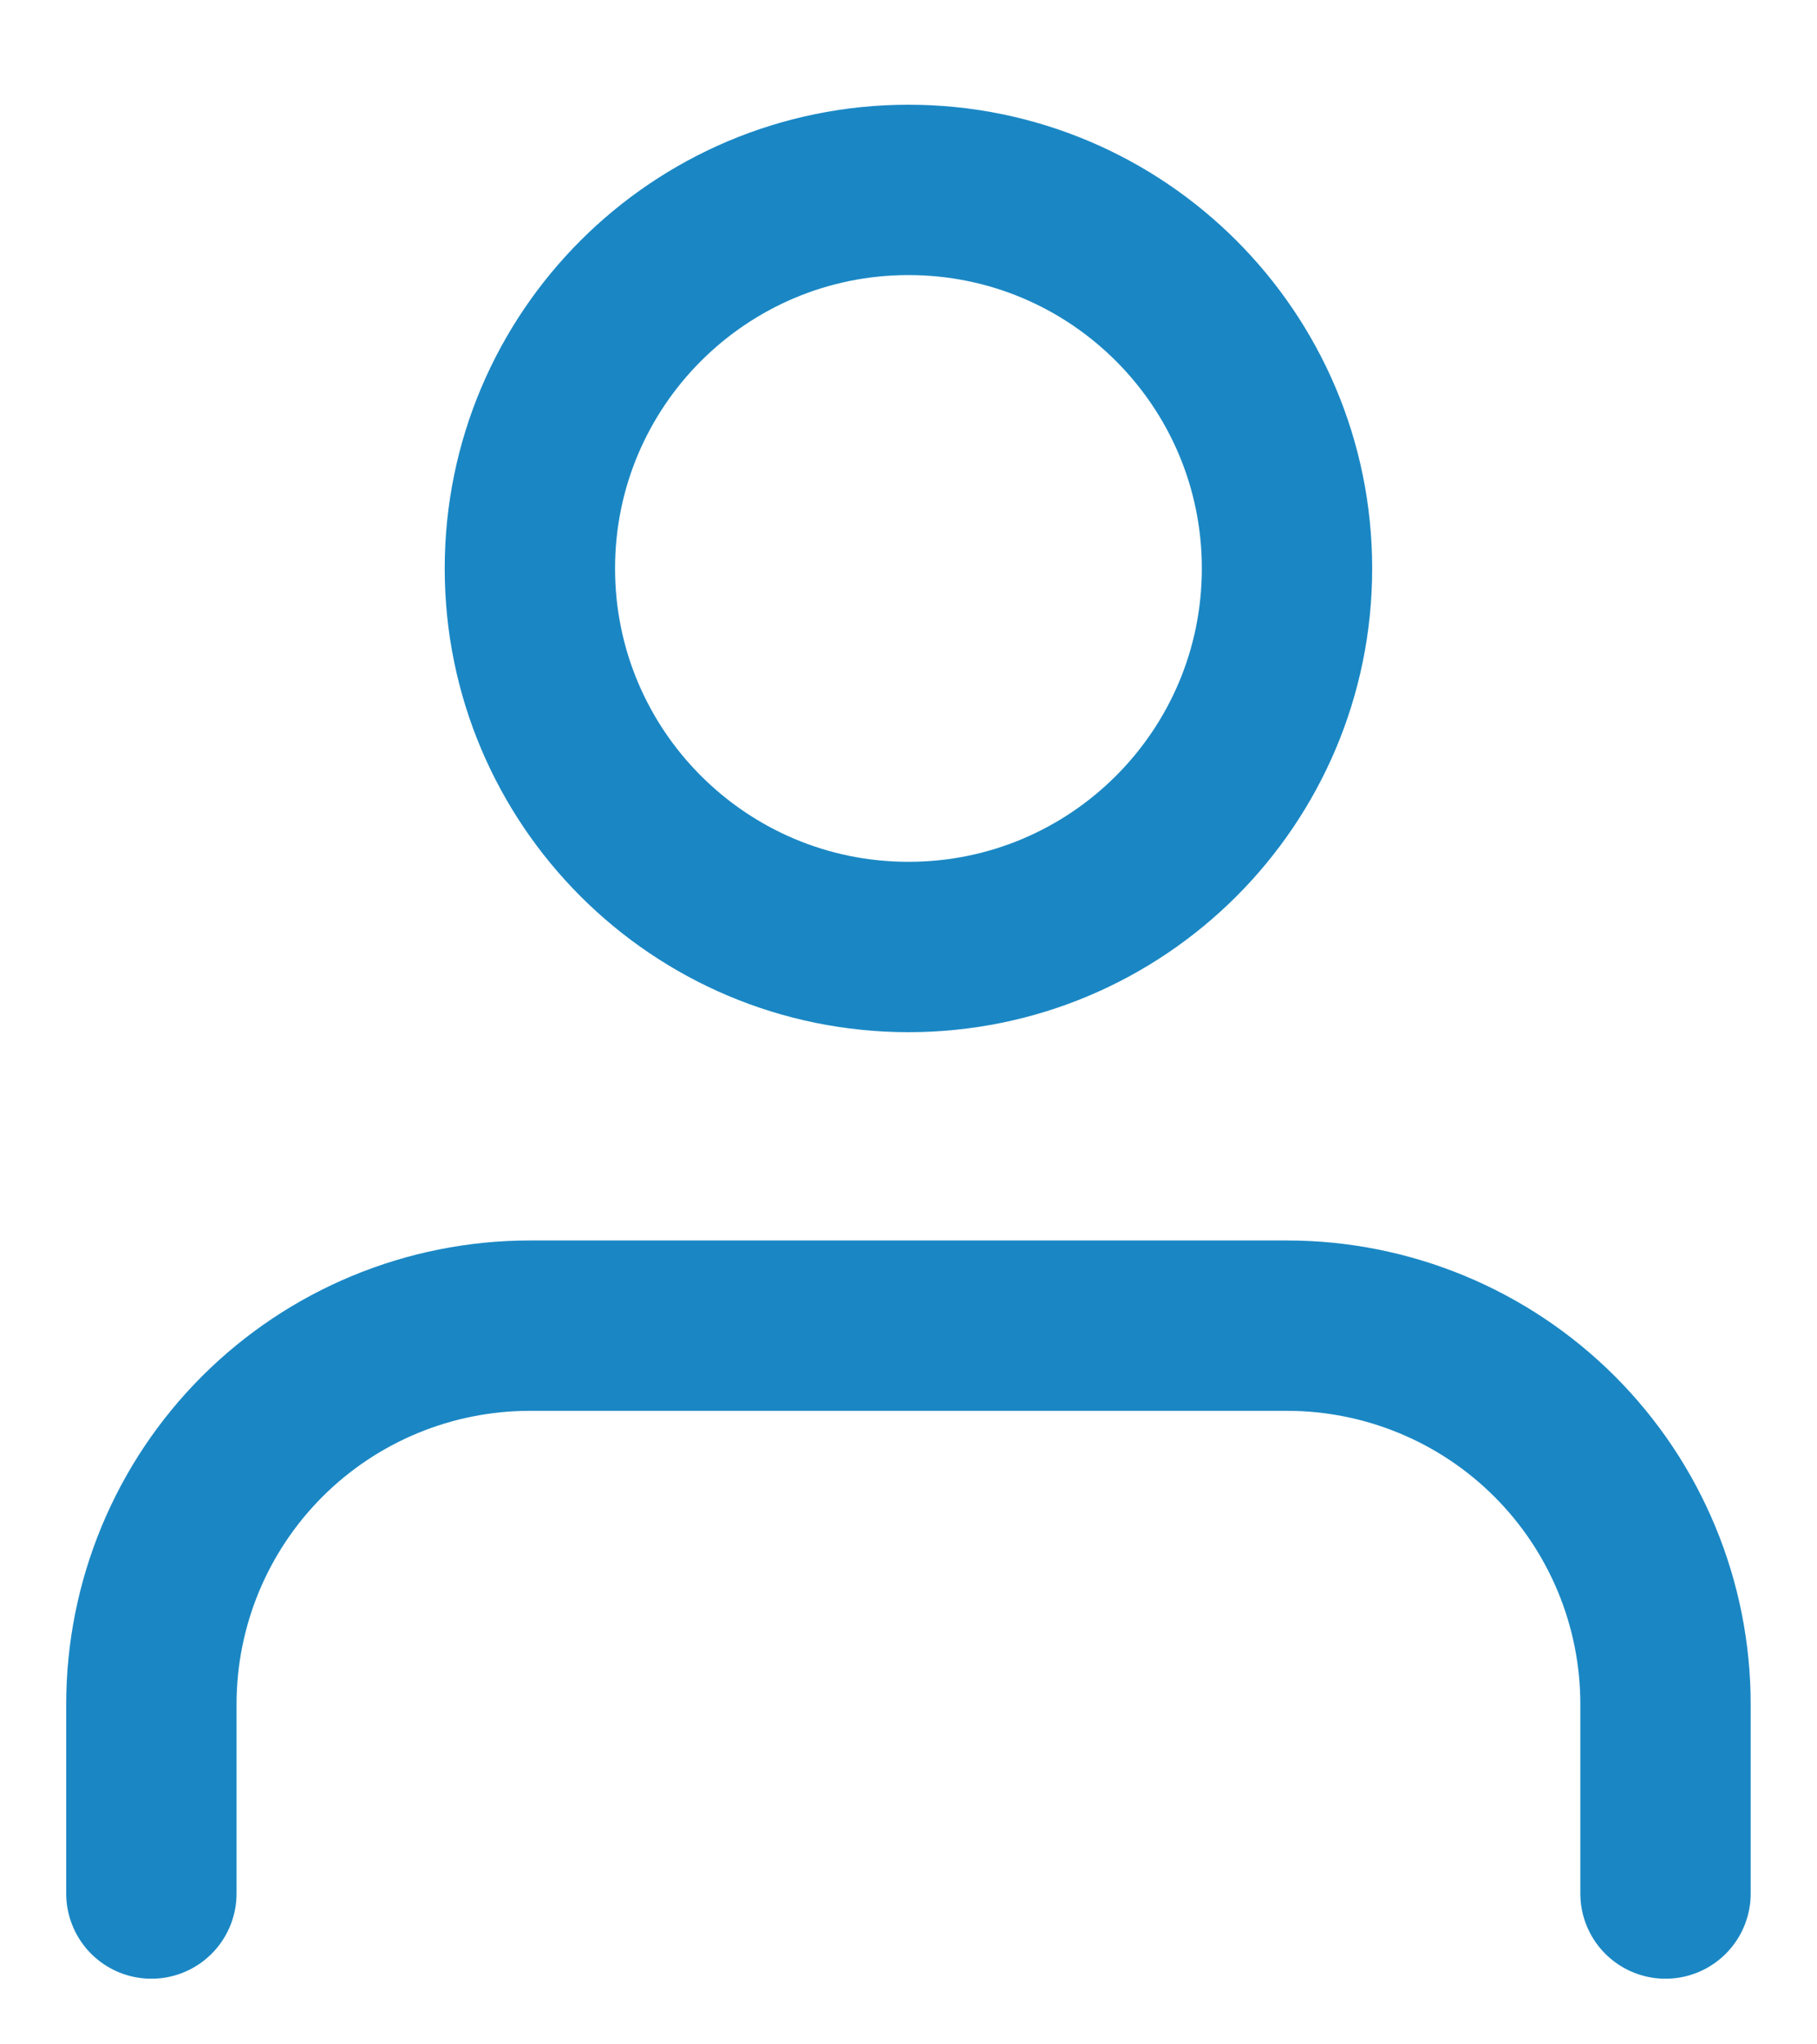 <svg width="16" height="18" viewBox="0 0 16 18" fill="none" xmlns="http://www.w3.org/2000/svg">
<path d="M14.666 16.672V15.005C14.666 14.121 14.315 13.273 13.69 12.648C13.065 12.023 12.217 11.672 11.333 11.672H4.666C3.782 11.672 2.934 12.023 2.309 12.648C1.684 13.273 1.333 14.121 1.333 15.005V16.672M11.333 5.005C11.333 6.846 9.841 8.338 8 8.338C6.159 8.338 4.666 6.846 4.666 5.005C4.666 3.164 6.159 1.672 8 1.672C9.841 1.672 11.333 3.164 11.333 5.005Z" stroke="#1A87C4" stroke-width="1.5" stroke-linecap="round" stroke-linejoin="round"/>
</svg>
